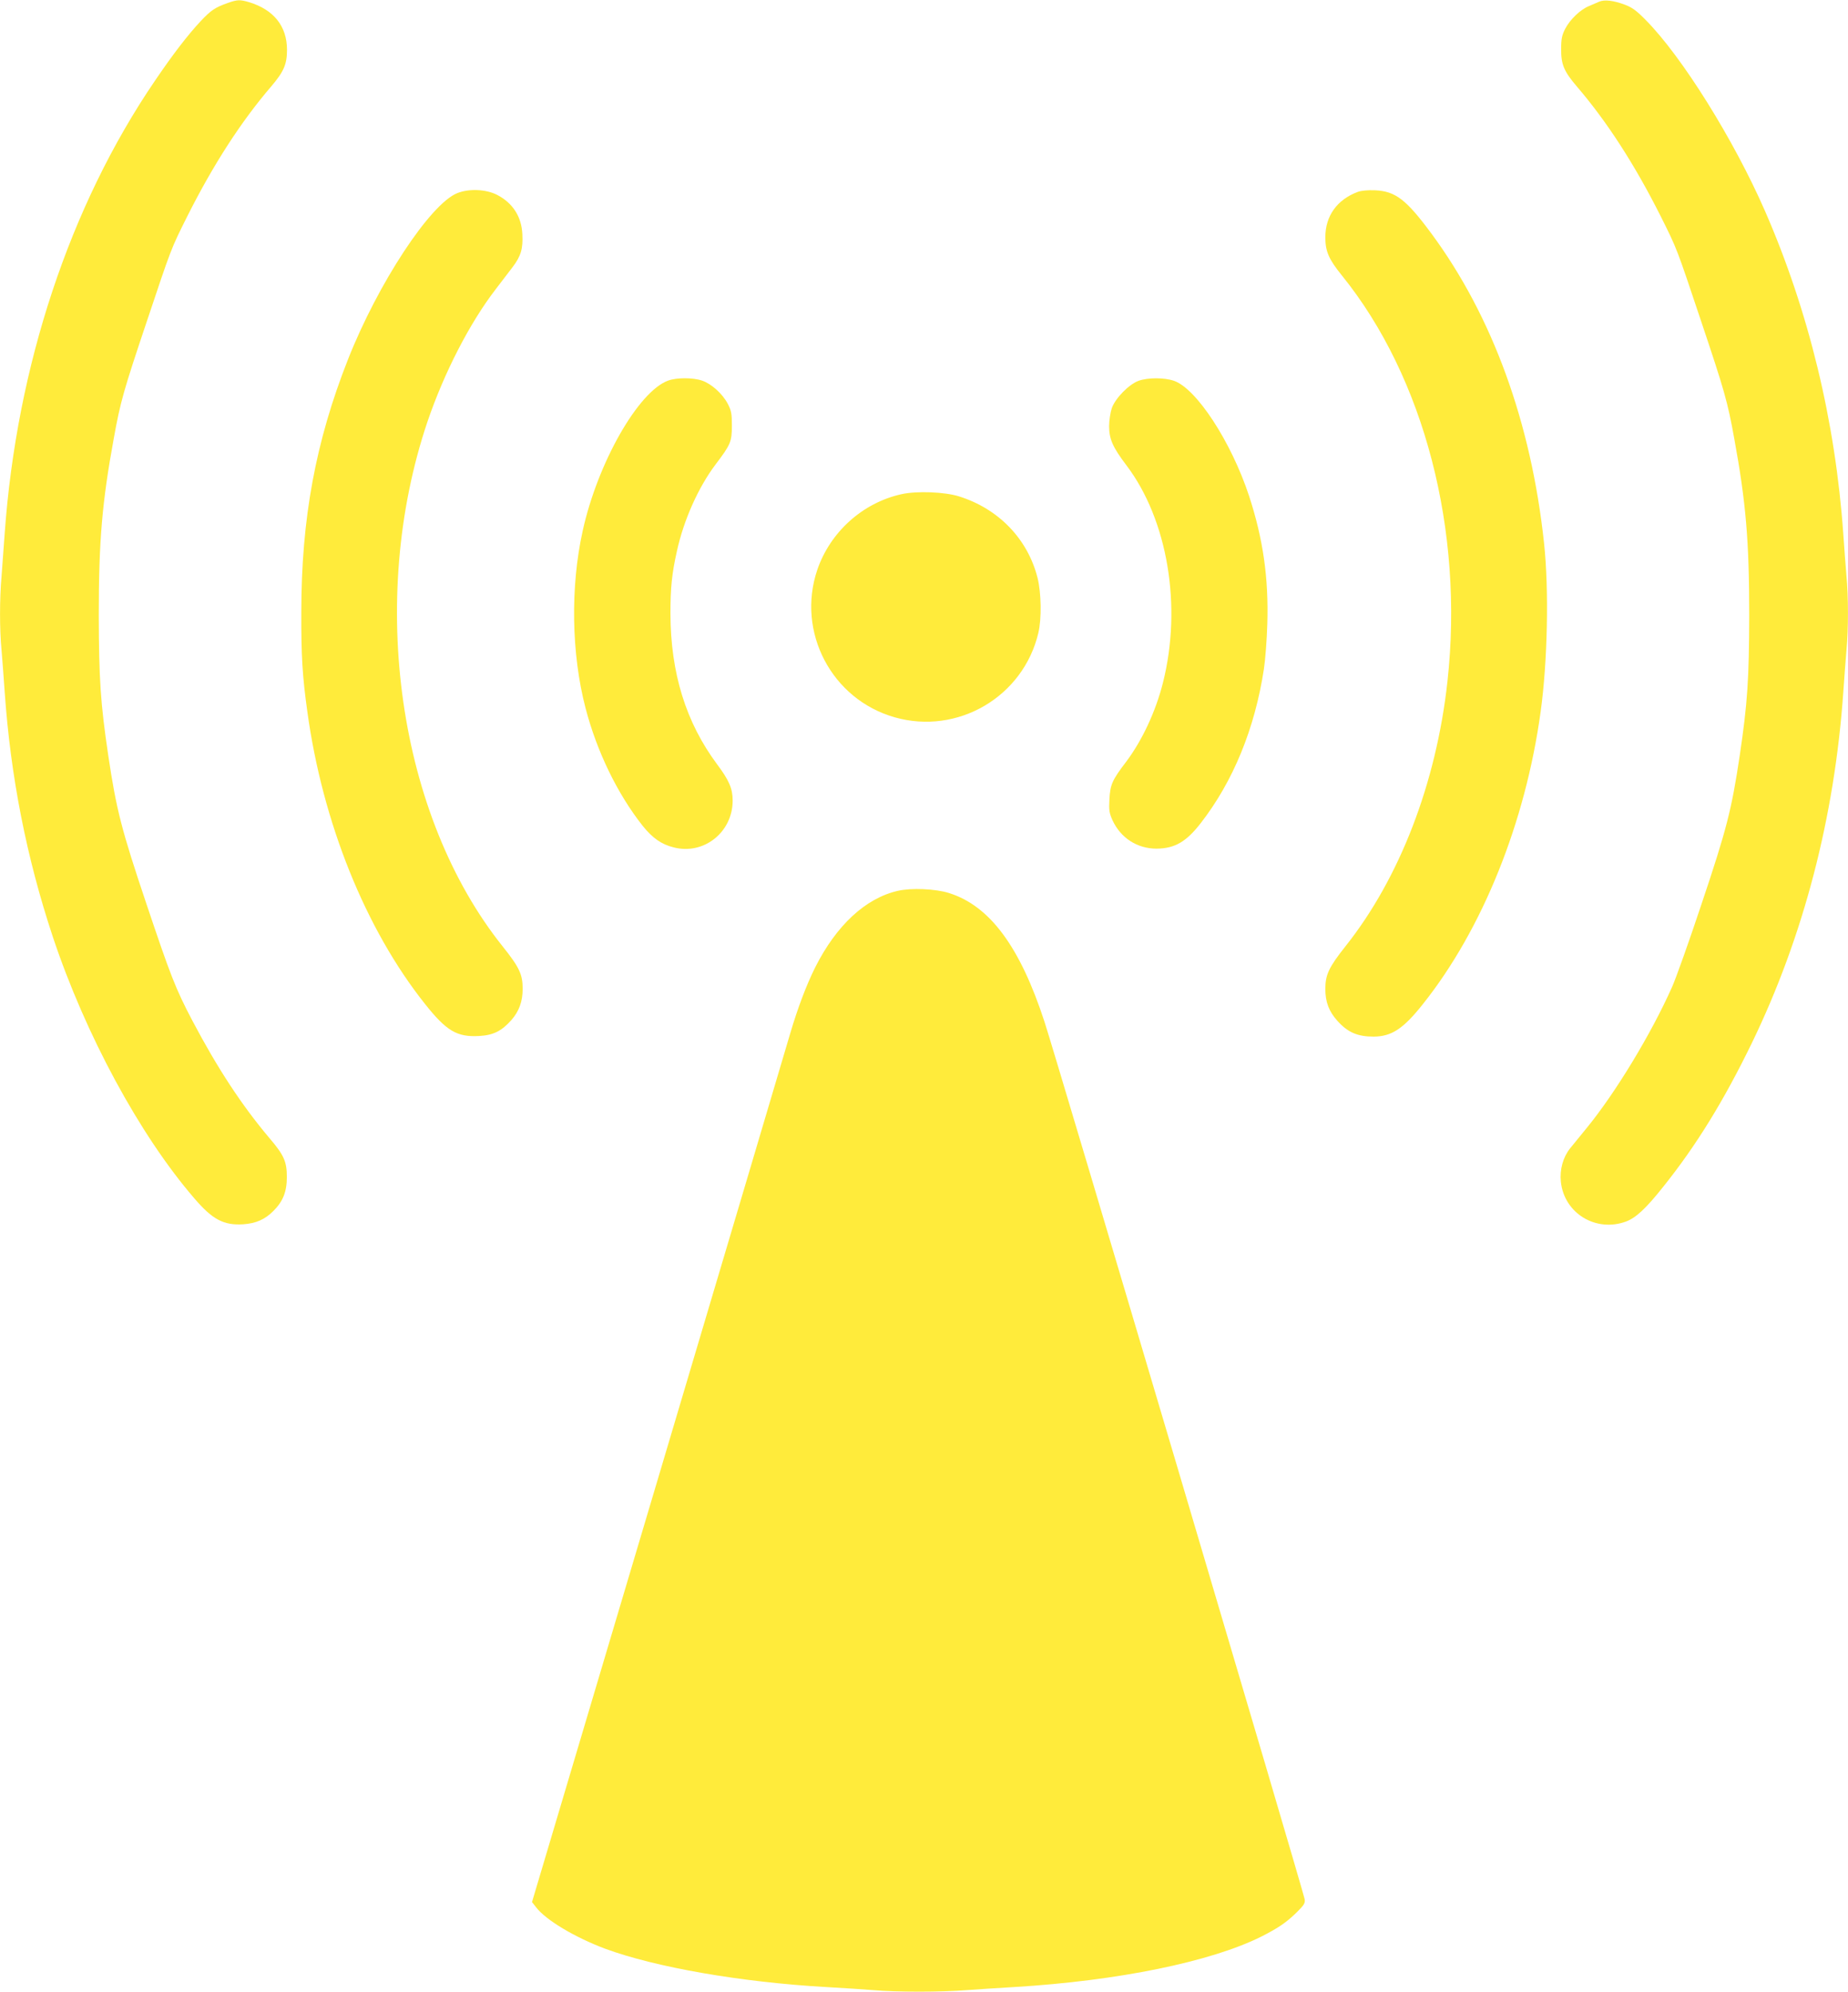 <?xml version="1.0" standalone="no"?>
<!DOCTYPE svg PUBLIC "-//W3C//DTD SVG 20010904//EN"
 "http://www.w3.org/TR/2001/REC-SVG-20010904/DTD/svg10.dtd">
<svg version="1.0" xmlns="http://www.w3.org/2000/svg"
 width="1188pt" height="1280pt" viewBox="0 0 1188 1280"
 preserveAspectRatio="xMidYMid meet">
<g transform="translate(0,1280) scale(0.1,-0.1)"
fill="#ffeb3b" stroke="none">
<path d="M1464 12781 c-83 -30 -107 -46 -175 -118 -82 -88 -177 -211 -293
-382 -548 -804 -889 -1834 -966 -2911 -6 -85 -15 -207 -20 -272 -13 -148 -13
-344 0 -478 5 -58 14 -177 20 -265 38 -545 140 -1065 310 -1577 209 -626 557
-1271 908 -1678 118 -138 190 -176 316 -168 82 6 138 30 194 86 61 61 86 123
86 217 0 100 -18 141 -112 251 -179 212 -334 449 -495 754 -109 207 -141 291
-296 752 -160 476 -193 604 -245 953 -50 335 -60 493 -61 900 0 477 21 725 96
1135 43 239 64 311 213 755 158 472 154 463 260 675 168 334 346 609 539 834
81 95 102 142 102 236 0 151 -85 258 -244 306 -58 17 -74 17 -137 -5z"/>
<path d="M10280 12789 c-14 -6 -43 -19 -65 -28 -55 -22 -122 -86 -153 -146
-21 -41 -26 -64 -26 -130 -1 -99 18 -144 101 -241 193 -225 371 -500 539 -834
106 -212 102 -203 260 -675 149 -444 170 -516 213 -755 75 -410 96 -658 96
-1135 -1 -407 -11 -565 -61 -900 -52 -349 -85 -477 -245 -953 -81 -244 -167
-484 -190 -535 -134 -301 -363 -679 -547 -904 -42 -52 -92 -113 -110 -135 -44
-56 -66 -135 -58 -212 21 -204 226 -328 420 -256 63 24 128 84 239 224 212
265 387 549 568 921 333 686 533 1454 589 2260 6 88 15 207 20 265 13 134 13
346 0 480 -5 58 -14 177 -20 265 -51 727 -222 1434 -504 2080 -200 457 -533
991 -766 1226 -60 61 -87 81 -135 99 -72 27 -131 34 -165 19z"/>
<path d="M2940 11559 c-174 -69 -510 -580 -703 -1069 -208 -527 -300 -1024
-300 -1625 -1 -281 7 -411 39 -640 98 -712 374 -1397 756 -1877 138 -174 206
-214 348 -206 92 5 145 32 208 103 49 56 72 119 72 200 0 93 -21 138 -128 272
-672 840 -871 2226 -484 3373 107 314 271 634 440 853 34 45 83 108 107 140
54 71 68 119 63 212 -5 113 -62 201 -163 253 -71 36 -179 41 -255 11z"/>
<path d="M8729 11567 c-134 -50 -209 -155 -209 -292 0 -91 22 -141 107 -246
529 -655 785 -1638 678 -2609 -72 -654 -308 -1265 -656 -1702 -106 -134 -129
-182 -129 -274 0 -83 23 -144 77 -204 67 -75 130 -102 234 -102 116 1 191 51
317 210 382 480 658 1165 756 1877 45 324 54 789 22 1085 -83 775 -332 1458
-724 1989 -162 219 -231 272 -362 278 -47 2 -89 -2 -111 -10z"/>
<path d="M4295 10354 c-192 -70 -453 -529 -549 -965 -80 -360 -73 -790 18
-1139 73 -280 205 -552 368 -758 63 -78 119 -118 199 -138 194 -50 379 98 379
301 0 77 -23 130 -100 233 -201 270 -299 587 -300 969 0 165 9 257 42 403 44
200 138 409 248 555 97 128 105 146 105 250 0 78 -4 97 -27 141 -34 64 -105
128 -165 148 -57 20 -165 20 -218 0z"/>
<path d="M7320 10353 c-63 -23 -151 -113 -173 -177 -9 -27 -17 -79 -17 -115 0
-82 23 -135 111 -251 266 -351 359 -907 235 -1398 -47 -186 -134 -371 -236
-507 -90 -118 -103 -147 -108 -241 -4 -72 -1 -89 20 -136 53 -114 159 -182
283 -182 117 1 191 44 284 164 209 269 348 609 406 990 9 58 19 188 22 290 9
296 -27 546 -117 822 -115 349 -339 692 -484 741 -62 21 -166 21 -226 0z"/>
<path d="M5795 9624 c-249 -55 -458 -243 -541 -486 -135 -399 92 -833 498
-948 405 -115 826 132 923 542 22 92 19 258 -5 354 -63 250 -250 444 -505 524
-93 29 -271 36 -370 14z"/>
<path d="M5772 7075 c-207 -47 -395 -221 -531 -491 -57 -114 -113 -263 -160
-422 -22 -75 -404 -1363 -850 -2861 l-811 -2725 26 -33 c62 -82 250 -194 445
-267 323 -119 872 -215 1419 -246 107 -6 245 -15 306 -20 142 -13 439 -13 596
0 68 5 206 14 308 20 669 40 1267 163 1590 325 110 56 161 91 228 157 46 46
53 57 49 83 -8 49 -1601 5422 -1672 5637 -157 483 -352 747 -615 829 -85 27
-242 34 -328 14z"/>
</g>
</svg>

